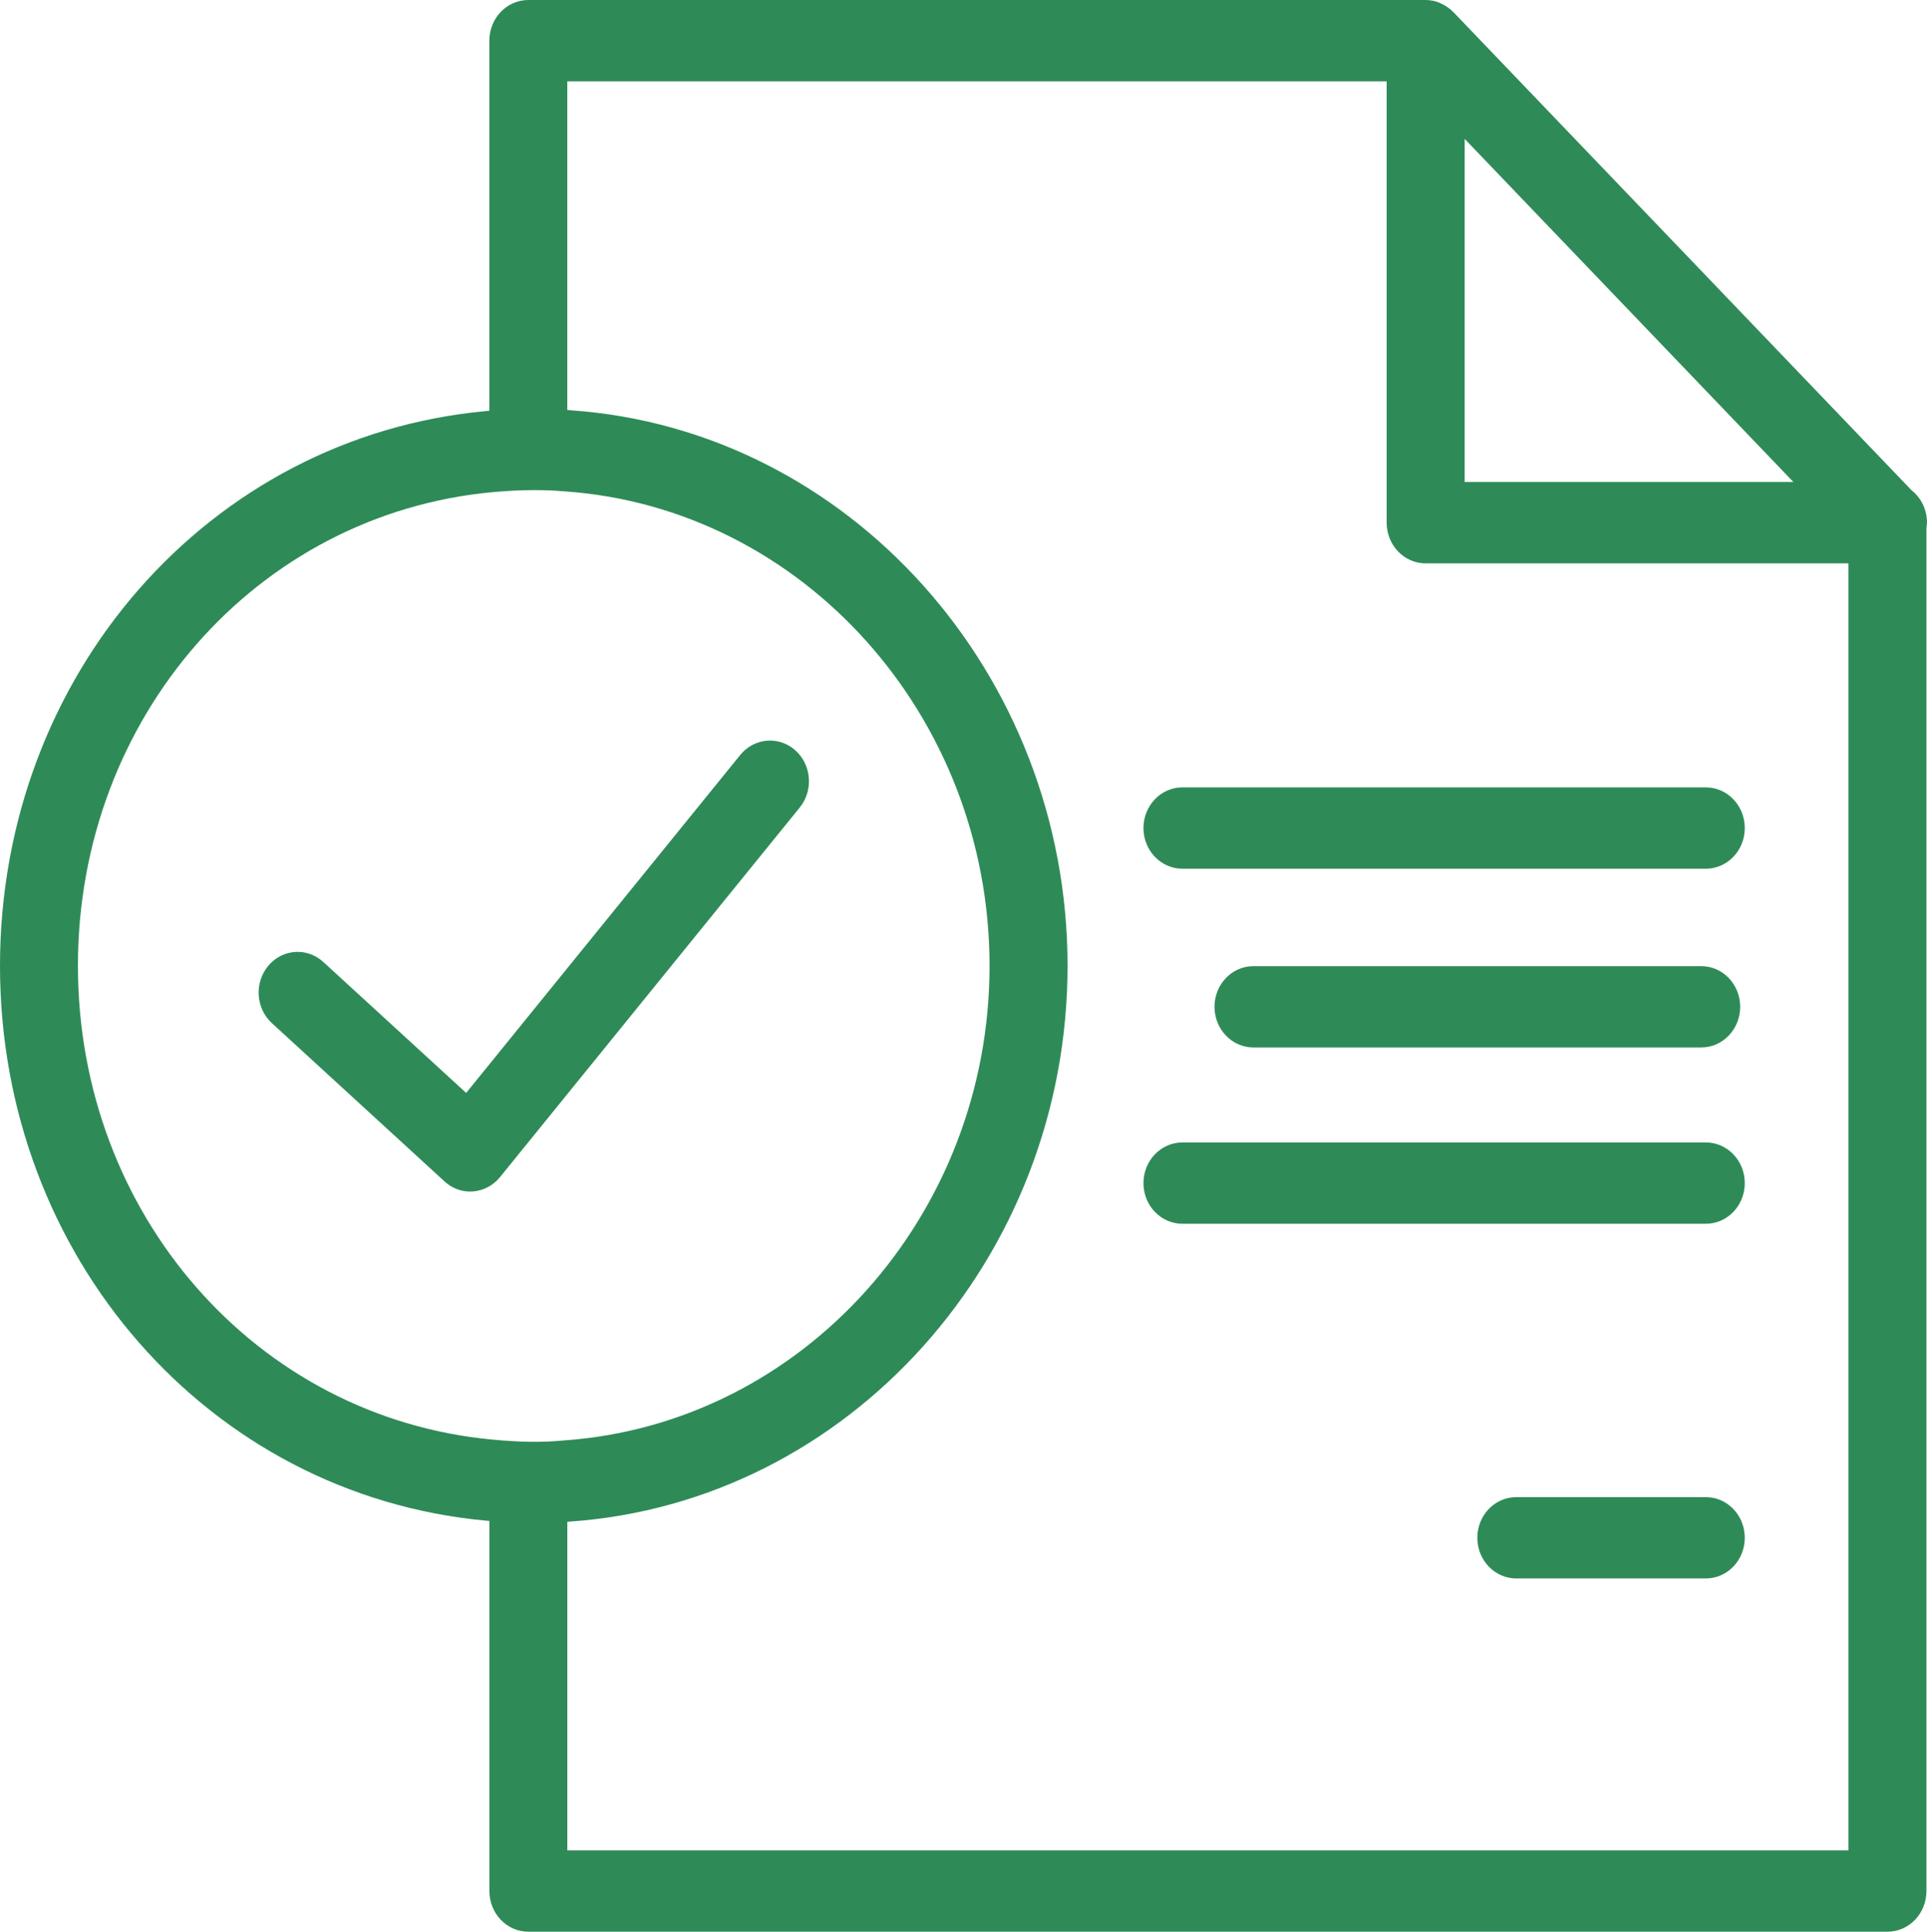<?xml version="1.0" encoding="UTF-8"?>
<svg id="Layer_2" data-name="Layer 2" xmlns="http://www.w3.org/2000/svg" viewBox="0 0 511.84 513">
  <defs>
    <style>
      .cls-1 {
        fill: #2e8b57;
      }
    </style>
  </defs>
  <g id="_ÎÓÈ_1" data-name="—ÎÓÈ_1">
    <g>
      <path class="cls-1" d="M453.09,230.7h-139.02c-5.72,0-10.35-4.84-10.35-10.8s4.63-10.8,10.35-10.8h139.02c5.72,0,10.35,4.84,10.35,10.8s-4.63,10.8-10.35,10.8Z"/>
      <path class="cls-1" d="M453.09,419.18h-50.34c-5.72,0-10.35-4.84-10.35-10.8s4.63-10.8,10.35-10.8h50.34c5.72,0,10.35,4.84,10.35,10.8s-4.63,10.8-10.35,10.8Z"/>
      <path class="cls-1" d="M451.87,278.17h-118.93c-5.72,0-10.35-4.84-10.35-10.8s4.63-10.8,10.35-10.8h118.93c5.72,0,10.35,4.84,10.35,10.8s-4.63,10.8-10.35,10.8Z"/>
      <path class="cls-1" d="M453.09,324.99h-139.02c-5.72,0-10.35-4.84-10.35-10.8s4.63-10.8,10.35-10.8h139.02c5.72,0,10.35,4.84,10.35,10.8s-4.63,10.8-10.35,10.8Z"/>
      <path class="cls-1" d="M511.84,138.81c0-3.52-1.61-6.65-4.11-8.62L386,3.17s-.06-.04-.08-.06c-.63-.64-1.34-1.16-2.08-1.61-.21-.13-.42-.25-.64-.36-.78-.4-1.6-.73-2.46-.92-.04,0-.08,0-.12-.02-.63-.13-1.28-.2-1.94-.2H140.33c-5.73,0-10.35,4.83-10.35,10.8V119.93c3.87-.36,7.8-.58,11.8-.58,2.97,0,5.94,.07,8.9,.36V21.61h217.64v117.2c0,5.97,4.63,10.8,10.35,10.8h112.31V491.39H150.69v-98.11c-2.97,.29-5.94,.36-8.9,.36-4,0-7.94-.22-11.8-.58v109.13c0,5.98,4.62,10.8,10.35,10.8H501.34c5.73,0,10.35-4.83,10.35-10.8V140.24c.06-.47,.14-.94,.14-1.43Zm-122.8-10.8V36.89l87.31,91.11h-87.31Z"/>
      <path class="cls-1" d="M124.91,316.44c-2.51,0-4.94-.95-6.83-2.69l-45.86-42.04c-4.3-3.94-4.72-10.76-.95-15.25,3.77-4.49,10.32-4.93,14.61-.99l37.94,34.77,72.8-89.75c3.7-4.55,10.23-5.12,14.59-1.27,4.36,3.86,4.91,10.67,1.21,15.23l-79.61,98.15c-1.8,2.21-4.37,3.58-7.14,3.8-.26,.02-.51,.03-.76,.03Z"/>
      <path class="cls-1" d="M141.78,404.45c-4.07,0-8.23-.2-12.72-.62C55.49,397.04,0,333.7,0,256.5S55.49,115.96,129.06,109.17c8.11-.74,15.23-.92,22.57-.21,73.86,5.13,131.93,69.95,131.93,147.55s-58.06,142.41-132.19,147.57c-3.02,.3-6.31,.38-9.59,.38Zm0-274.29c-3.45,0-7.01,.18-10.89,.53-62.82,5.8-110.19,59.88-110.19,125.81s47.37,120.01,110.18,125.81c6.86,.64,12.75,.81,18.84,.22,63.55-4.42,113.12-59.77,113.12-126.03s-49.57-121.61-112.86-126.01c-2.91-.27-5.56-.33-8.22-.33Z"/>
    </g>
  </g>
</svg>